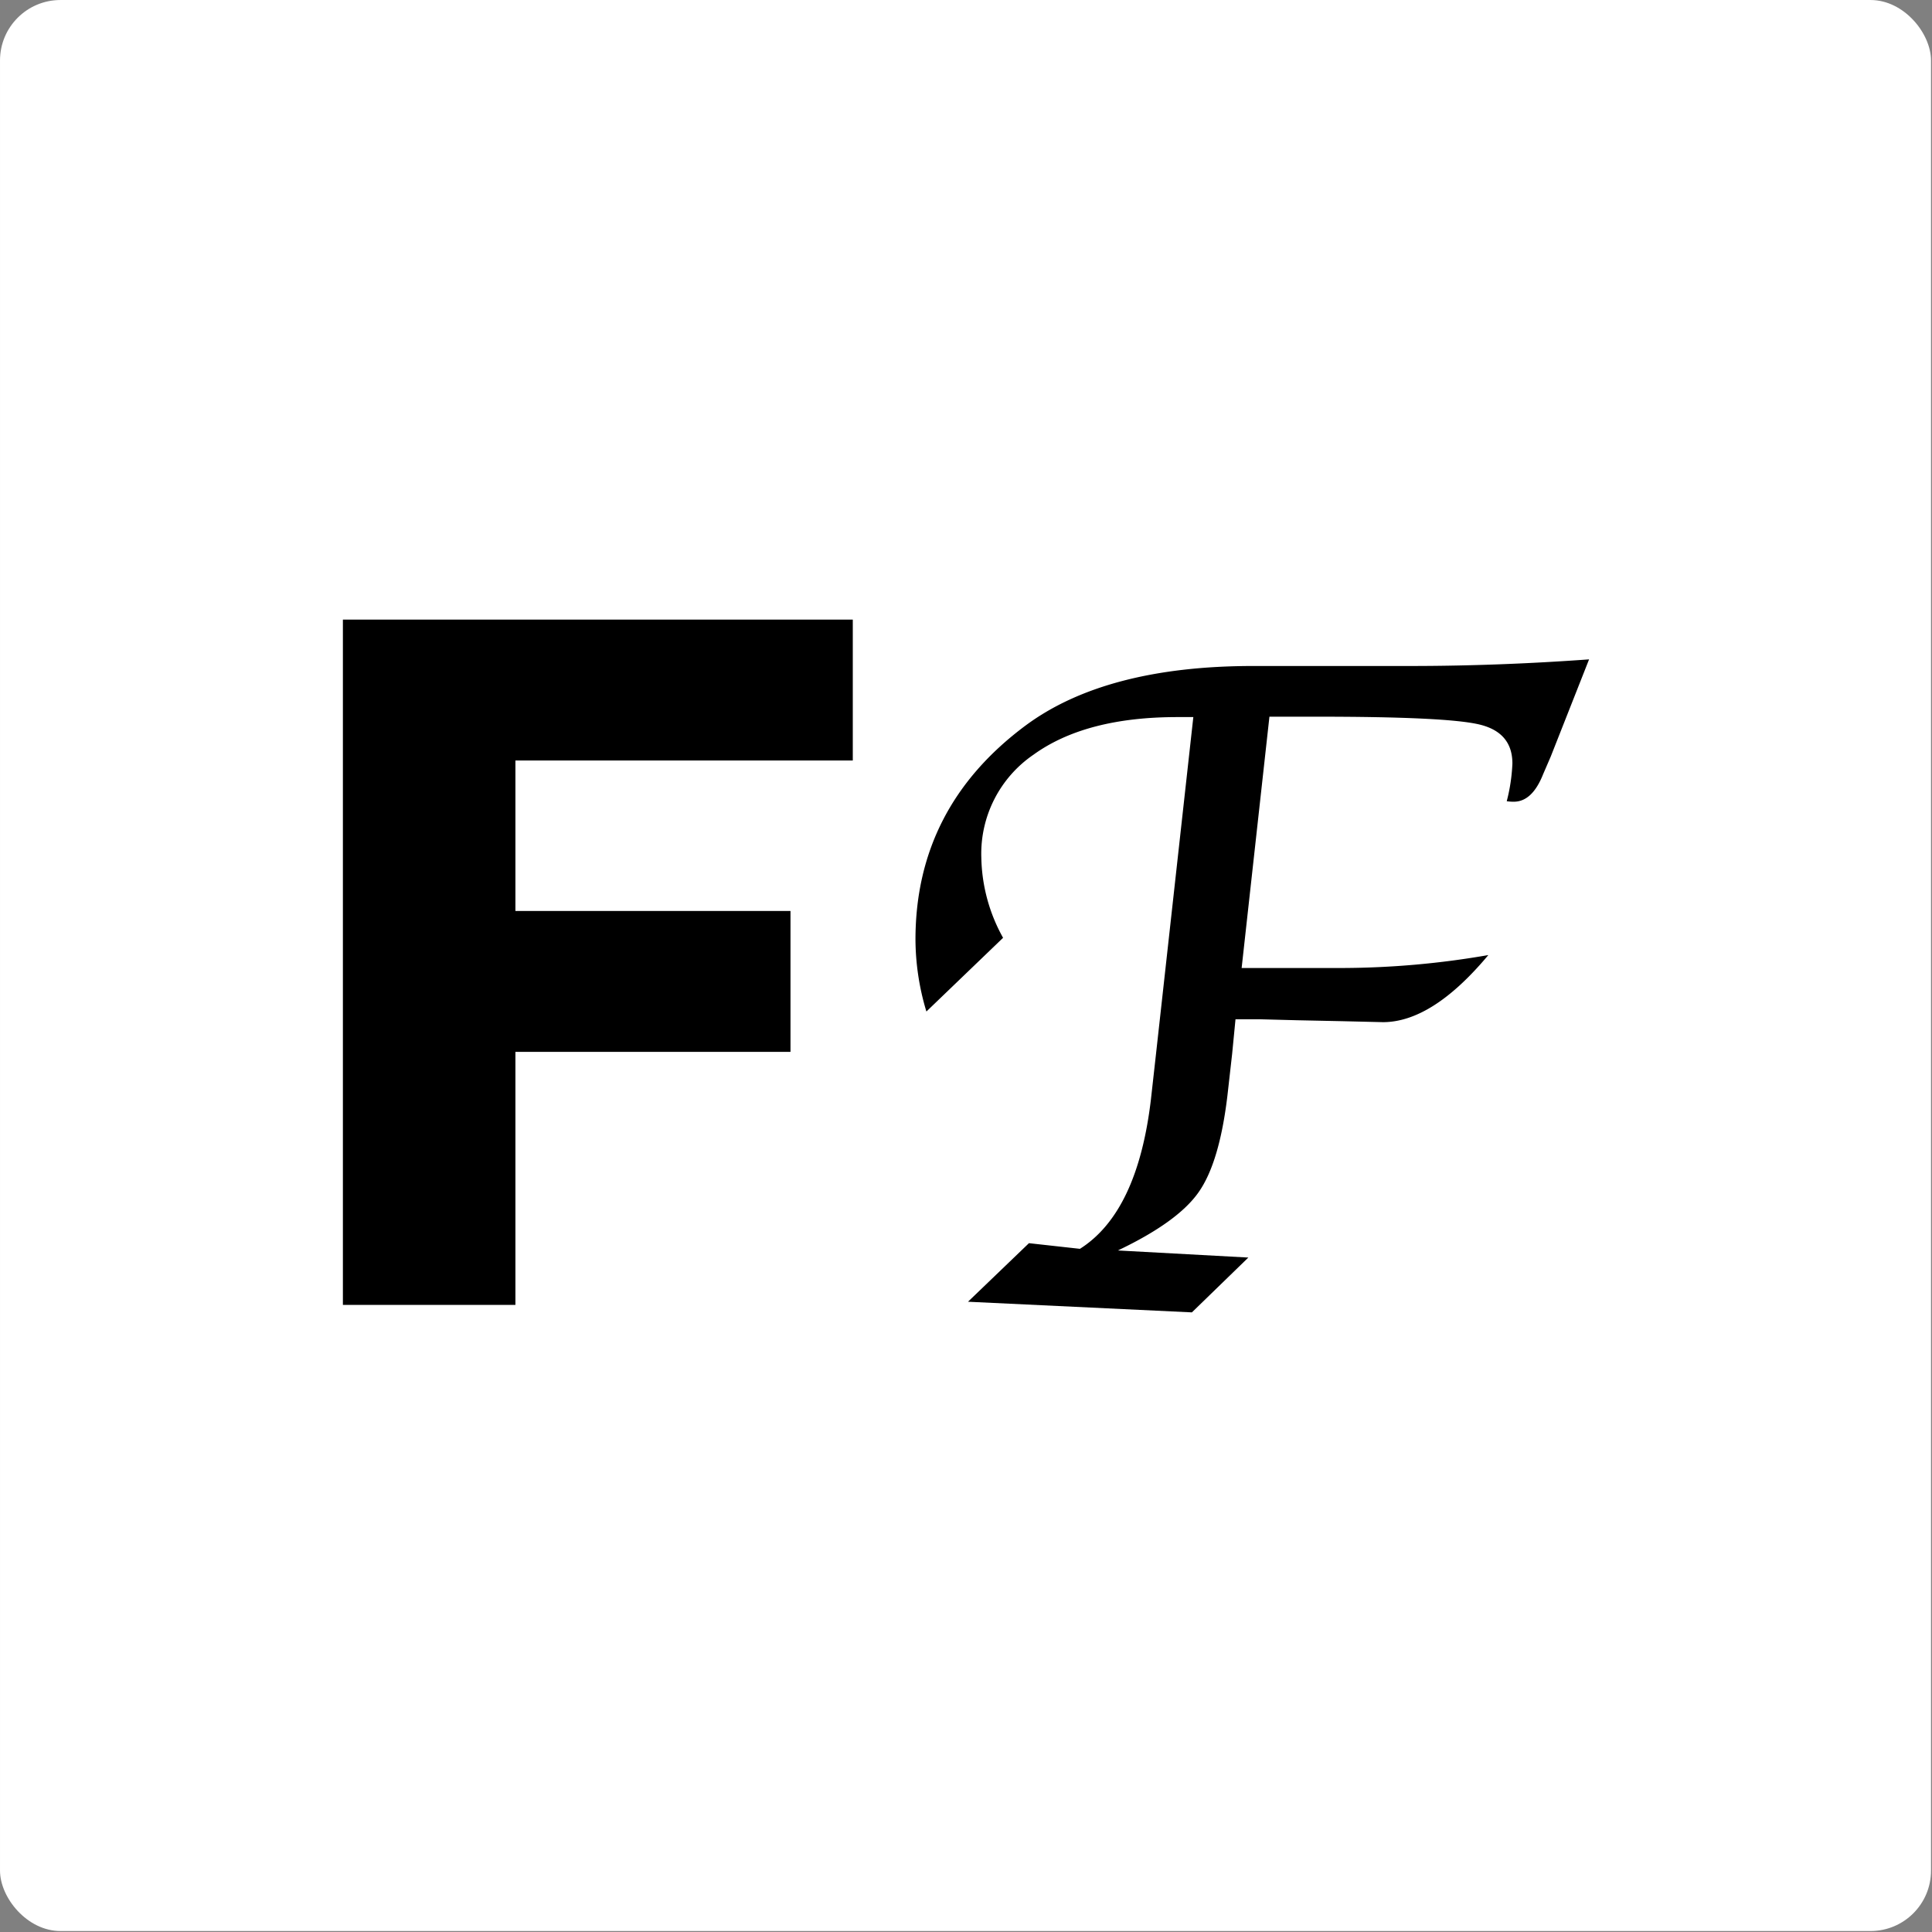 <?xml version="1.0" encoding="UTF-8"?>
<svg width="256" height="256" version="1.1" viewBox="0 0 256 256" xml:space="preserve" xmlns="http://www.w3.org/2000/svg"><rect x="0" y="0" width="256" height="256" fill="#808080" stroke="none"/><g transform="matrix(1.27 0 0 1.27 45.435 82.101)" data-name="Layer 1"><rect transform="matrix(.787 0 0 .787 -35.775 -64.645)" width="256" height="256" rx="8.015" fill="#fff" stroke-linecap="round" stroke-width="1.164" style="paint-order:stroke fill markers"/><path d="m46.7 30.4v14.7h-28.7v26.4h-18v-71.5h53.2v14.7h-35.2v15.7z"/><path d="m93.77 36.35h10.57a90 90 0 0 0 15.17-1.35q-5.85 7-11 7l-4.21-0.1-4.79-0.1-3.82-0.1h-2.56l-0.35 3.6-0.49 4.34q-0.83 7-3 10.09c-1.45 2.08-4.27 4.11-8.43 6.09l13.61 0.74-5.89 5.72-23.36-1.11 6.36-6.11 5.32 0.59q6-3.8 7.4-15.54l0.54-4.83 3.89-35.11h-1.67q-9.57 0-15 3.92a12.51 12.51 0 0 0-5.45 10.72 17.8 17.8 0 0 0 2.27 8.39l-8 7.69a26.28 26.28 0 0 1-1.14-7.5q0-13.8 11.49-22.34 8.38-6.21 23.77-6.21h16.33q9.16 0 18.69-0.69l-4 10.14-0.79 1.83q-1.14 2.88-3.06 2.88a4.84 4.84 0 0 1-0.74-0.05 18.61 18.61 0 0 0 0.59-3.94q0-3.25-3.46-4.07t-17.14-0.81h-4.75z"/></g></svg>
